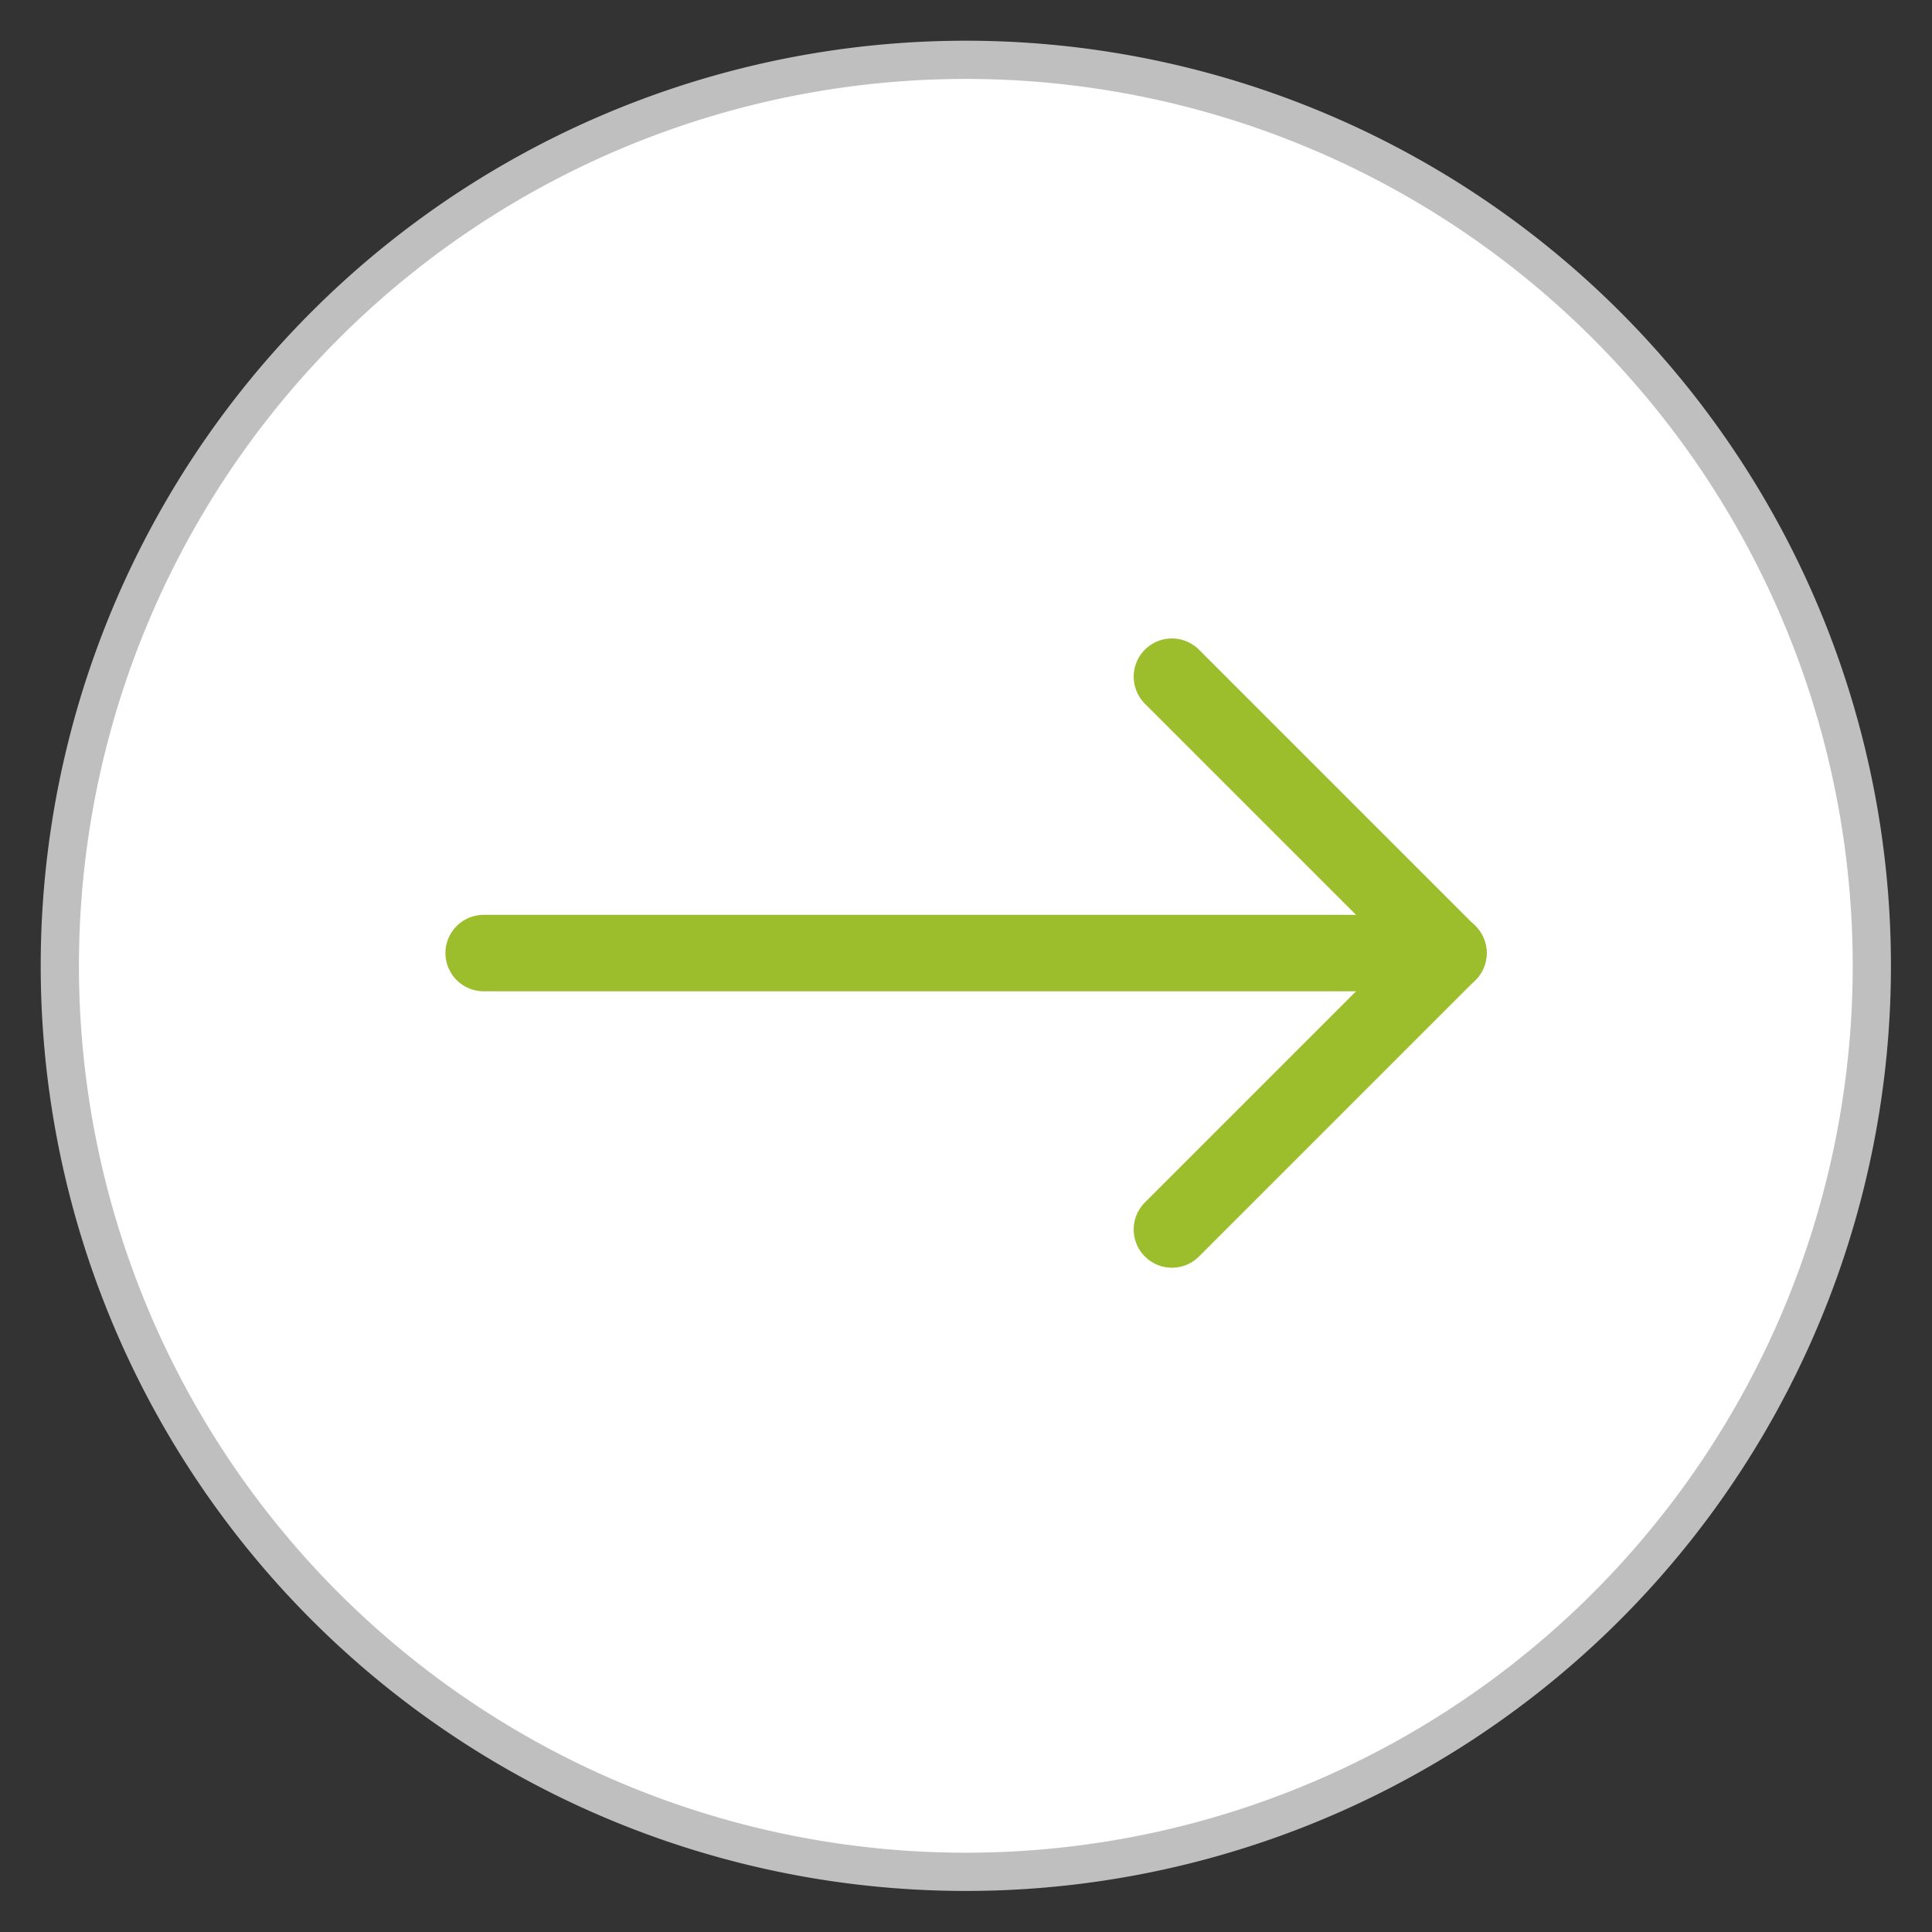 <svg xmlns="http://www.w3.org/2000/svg" xmlns:xlink="http://www.w3.org/1999/xlink" width="50.539" height="50.539" viewBox="0 0 50.539 50.539"><rect x="0" y="0" width="50.539" height="50.539" fill="#333333" stroke="none"/><defs><clipPath id="a"><rect width="50.539" height="50.539" fill="#fff" stroke="#707070" stroke-width="2"/></clipPath></defs><g transform="translate(0 0)" clip-path="url(#a)"><path d="M23.7,0A23.7,23.7,0,1,1,0,23.7,23.7,23.7,0,0,1,23.7,0Z" transform="translate(1.565 1.565)" fill="#fff" stroke="#bfbfbf" stroke-linecap="round" stroke-width="1"/><line x1="25.236" transform="translate(12.652 24.931)" fill="none" stroke="#9cbe2d" stroke-linecap="round" stroke-linejoin="round" stroke-width="2"/><line y1="7.231" x2="7.231" transform="translate(30.656 24.931)" fill="none" stroke="#9cbe2d" stroke-linecap="round" stroke-linejoin="round" stroke-width="2"/><line x2="7.231" y2="7.231" transform="translate(30.656 17.701)" fill="none" stroke="#9cbe2d" stroke-linecap="round" stroke-linejoin="round" stroke-width="2"/></g></svg>